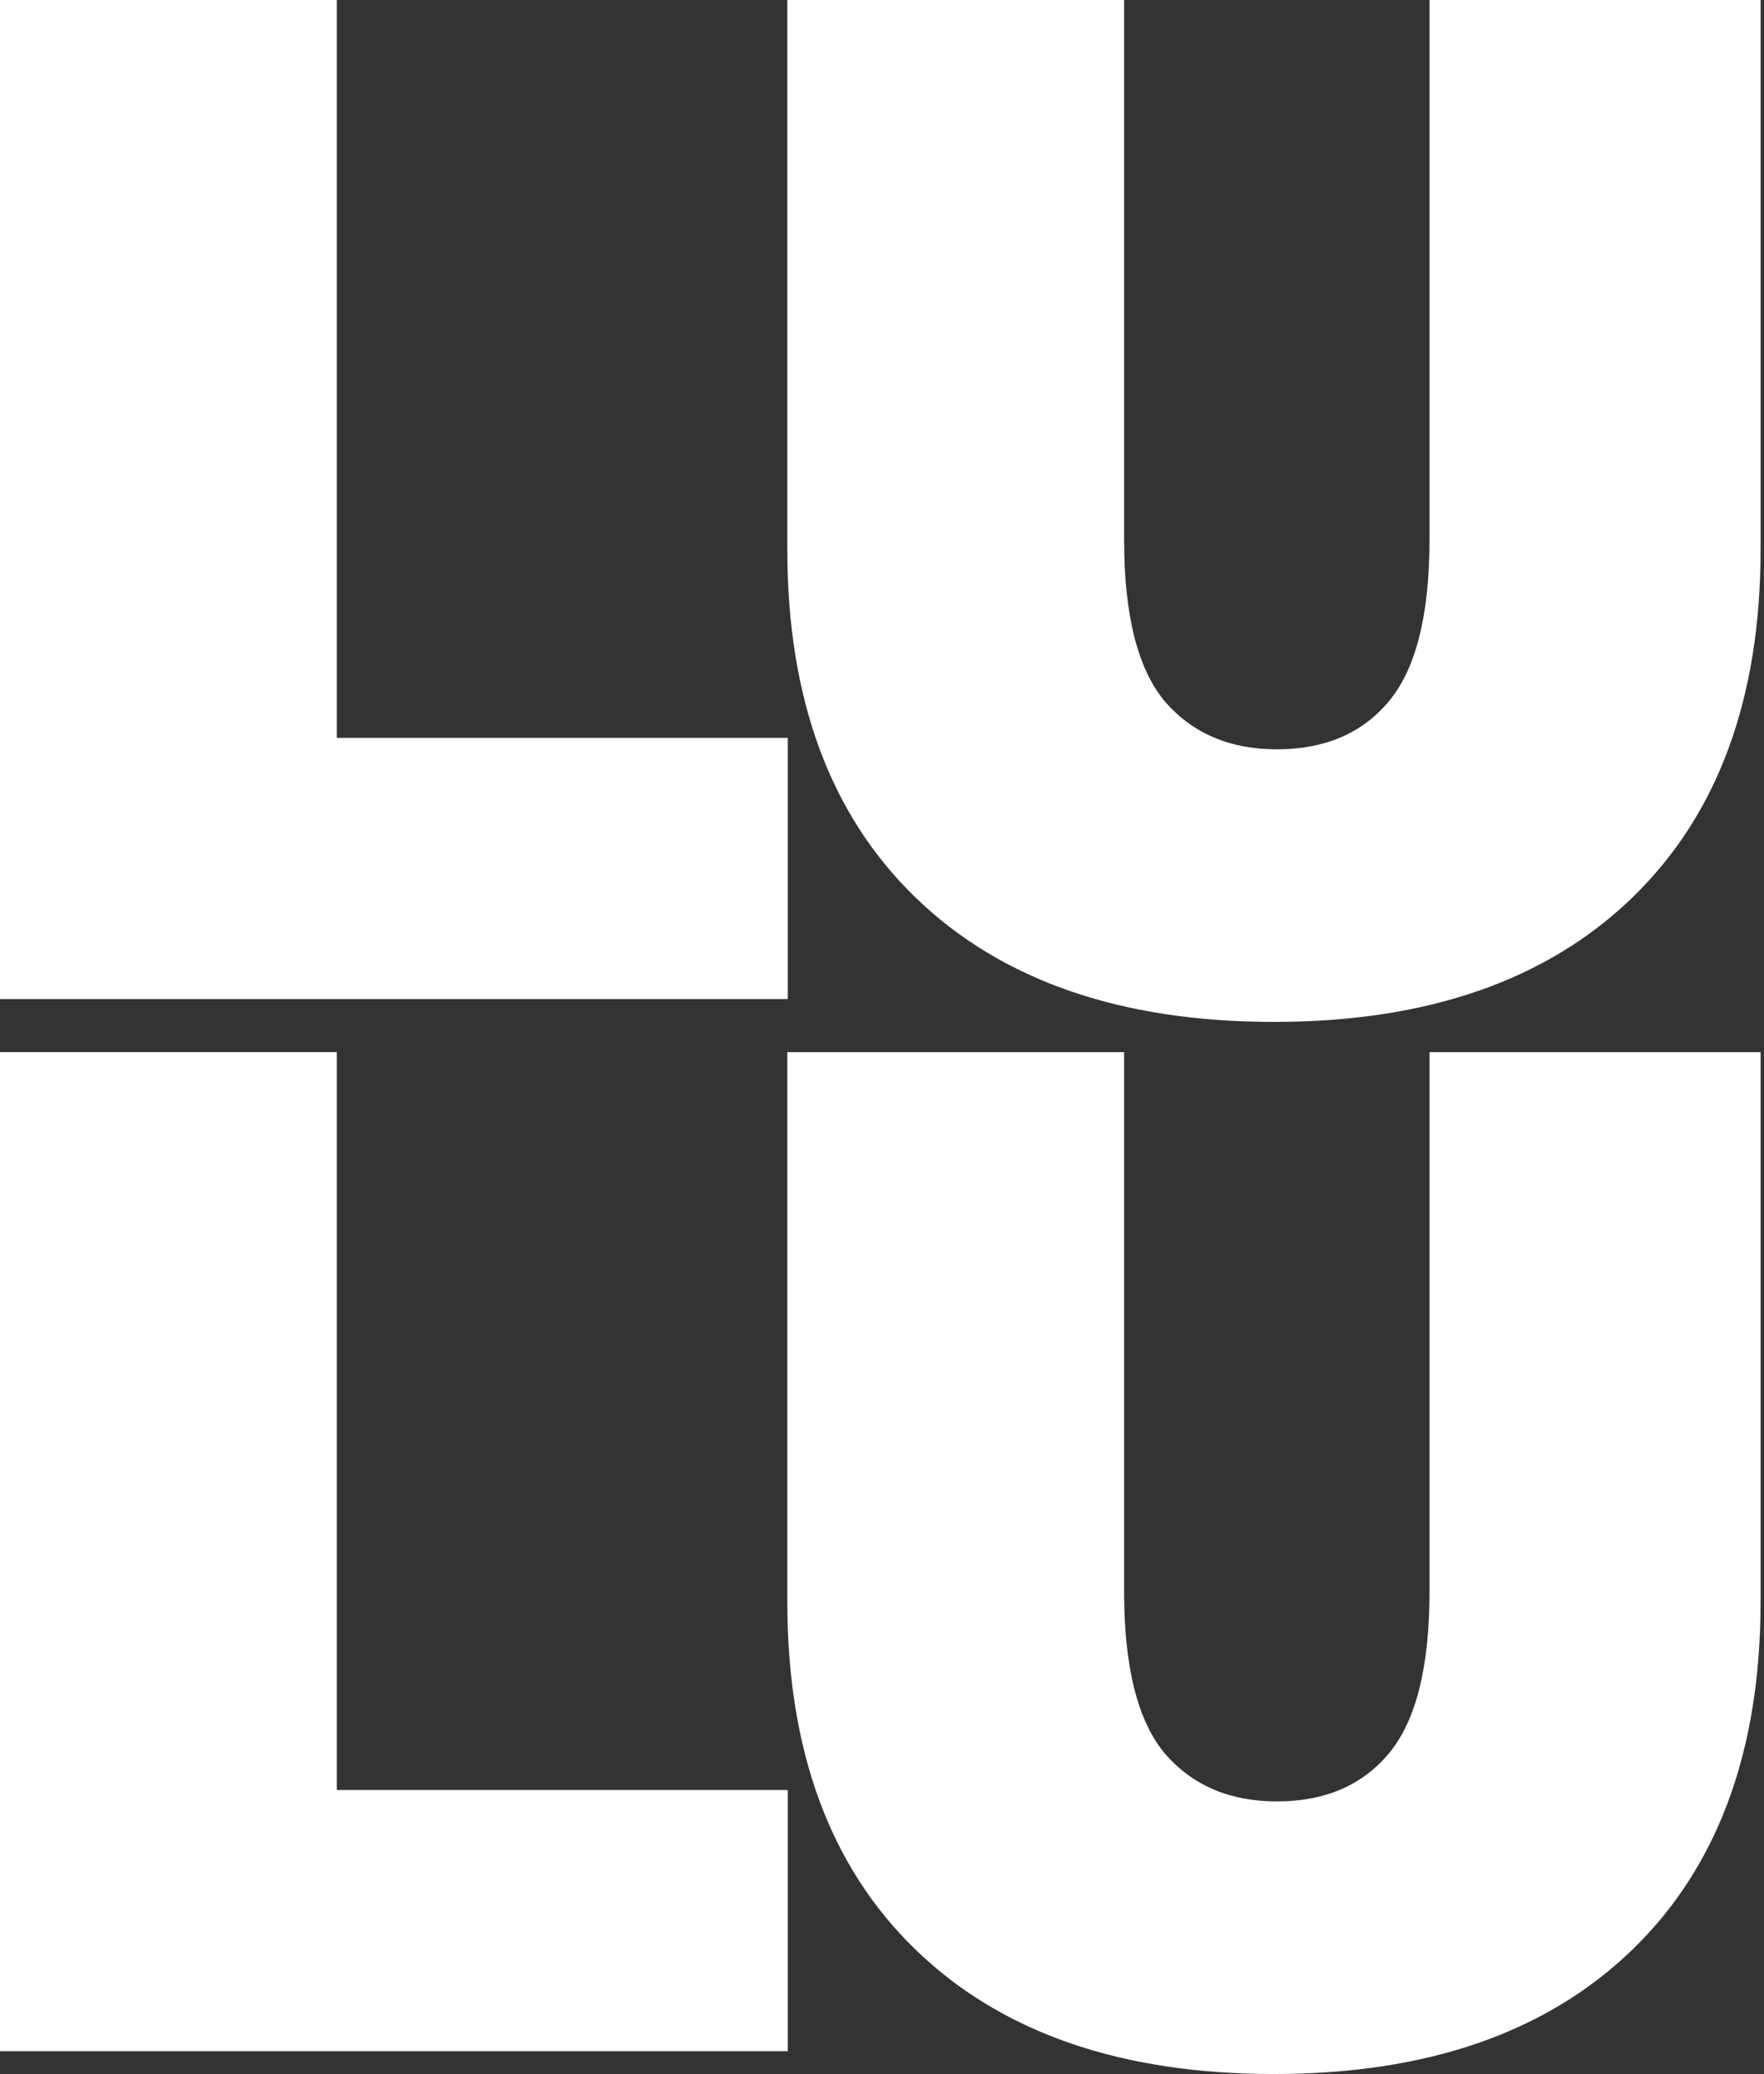 <svg xmlns="http://www.w3.org/2000/svg" width="410" height="482" viewBox="0 0 410 482" fill="none"><rect x="0" y="0" width="410" height="482" fill="#333333" stroke="none"/><path d="M296.1 482C260.499 482 232.747 472.381 212.846 453.143C192.944 433.905 182.994 406.927 182.994 372.21L182.994 244.509L261.273 244.509L261.273 369.888C261.273 387.579 264.479 400.183 270.892 407.701C277.304 414.998 285.928 418.647 296.764 418.647C307.82 418.647 316.444 414.998 322.635 407.701C329.048 400.183 332.255 387.579 332.255 369.888L332.255 244.509L409.207 244.509L409.207 372.21C409.207 406.927 399.256 433.905 379.355 453.143C359.453 472.381 331.702 482 296.1 482Z" fill="white"></path><path d="M1.01491e-05 476.693L0 244.509L78.279 244.509L78.279 415.993L183.093 415.993L183.093 476.693L1.01491e-05 476.693Z" fill="white"></path><path d="M296.1 237.491C260.499 237.491 232.747 227.872 212.846 208.634C192.944 189.395 182.994 162.418 182.994 127.701L182.994 0L261.273 -3.42169e-06L261.273 125.379C261.273 143.069 264.479 155.674 270.892 163.192C277.304 170.489 285.928 174.138 296.764 174.138C307.82 174.138 316.444 170.489 322.635 163.192C329.048 155.674 332.255 143.069 332.255 125.379L332.255 -6.5244e-06L409.207 -9.88809e-06L409.207 127.701C409.207 162.418 399.256 189.395 379.355 208.634C359.453 227.872 331.702 237.491 296.1 237.491Z" fill="white"></path><path d="M1.01491e-05 232.184L0 0L78.279 -3.42169e-06L78.279 171.484L183.093 171.484L183.093 232.184L1.01491e-05 232.184Z" fill="white"></path></svg>